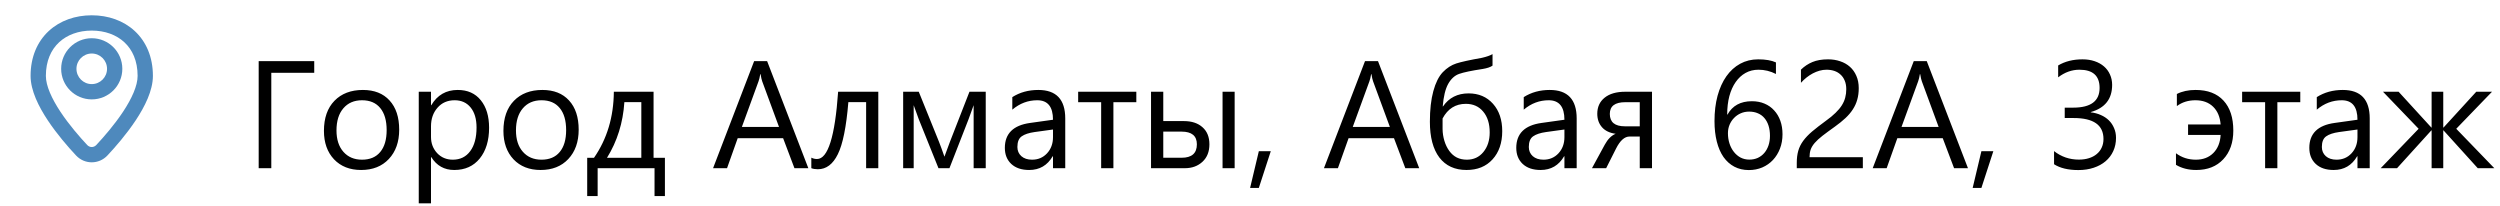 <?xml version="1.0" encoding="UTF-8"?> <svg xmlns="http://www.w3.org/2000/svg" width="327" height="27" viewBox="0 0 327 27" fill="none"> <path fill-rule="evenodd" clip-rule="evenodd" d="M7.731 5.529C6.688 6.497 6 7.953 6 9.928C6 11.217 6.76 12.891 7.91 14.627C9.032 16.319 10.409 17.901 11.405 18.967C11.736 19.32 12.264 19.32 12.595 18.967C13.591 17.901 14.968 16.319 16.09 14.627C17.24 12.891 18 11.217 18 9.928C18 7.953 17.312 6.497 16.269 5.529C15.216 4.551 13.722 4 12 4C10.278 4 8.784 4.551 7.731 5.529ZM6.37 4.063C7.85 2.689 9.856 2 12 2C14.144 2 16.15 2.689 17.63 4.063C19.121 5.447 20 7.455 20 9.928C20 11.848 18.937 13.95 17.757 15.731C16.548 17.555 15.088 19.23 14.055 20.333C12.934 21.531 11.066 21.531 9.945 20.333C8.912 19.23 7.452 17.555 6.243 15.731C5.063 13.95 4 11.848 4 9.928C4 7.455 4.879 5.447 6.37 4.063Z" fill="#4E89BD"></path> <path fill-rule="evenodd" clip-rule="evenodd" d="M12 7C10.895 7 10 7.895 10 9C10 10.105 10.895 11 12 11C13.105 11 14 10.105 14 9C14 7.895 13.105 7 12 7ZM8 9C8 6.791 9.791 5 12 5C14.209 5 16 6.791 16 9C16 11.209 14.209 13 12 13C9.791 13 8 11.209 8 9Z" fill="#4E89BD"></path> <path d="M41.102 9.52H35.486V22H33.836V7.996H41.102V9.52ZM47.234 22.234C45.757 22.234 44.575 21.769 43.69 20.838C42.81 19.9 42.371 18.66 42.371 17.117C42.371 15.438 42.83 14.126 43.748 13.182C44.666 12.238 45.906 11.766 47.469 11.766C48.96 11.766 50.122 12.225 50.955 13.143C51.795 14.06 52.215 15.333 52.215 16.961C52.215 18.556 51.762 19.835 50.857 20.799C49.959 21.756 48.751 22.234 47.234 22.234ZM47.352 13.113C46.323 13.113 45.509 13.465 44.91 14.168C44.311 14.865 44.012 15.828 44.012 17.059C44.012 18.244 44.315 19.178 44.92 19.861C45.525 20.545 46.336 20.887 47.352 20.887C48.387 20.887 49.181 20.551 49.734 19.881C50.294 19.21 50.574 18.256 50.574 17.02C50.574 15.77 50.294 14.806 49.734 14.129C49.181 13.452 48.387 13.113 47.352 13.113ZM56.414 20.555H56.375V26.6H54.773V12H56.375V13.758H56.414C57.202 12.43 58.354 11.766 59.871 11.766C61.16 11.766 62.166 12.215 62.889 13.113C63.611 14.005 63.973 15.203 63.973 16.707C63.973 18.38 63.566 19.721 62.752 20.73C61.938 21.733 60.825 22.234 59.412 22.234C58.117 22.234 57.117 21.674 56.414 20.555ZM56.375 16.521V17.918C56.375 18.745 56.642 19.448 57.176 20.027C57.716 20.6 58.4 20.887 59.227 20.887C60.197 20.887 60.955 20.516 61.502 19.773C62.055 19.031 62.332 17.999 62.332 16.678C62.332 15.565 62.075 14.692 61.56 14.06C61.046 13.429 60.35 13.113 59.471 13.113C58.54 13.113 57.791 13.439 57.225 14.09C56.658 14.734 56.375 15.545 56.375 16.521ZM70.711 22.234C69.233 22.234 68.051 21.769 67.166 20.838C66.287 19.9 65.848 18.66 65.848 17.117C65.848 15.438 66.307 14.126 67.225 13.182C68.143 12.238 69.383 11.766 70.945 11.766C72.436 11.766 73.598 12.225 74.432 13.143C75.272 14.06 75.691 15.333 75.691 16.961C75.691 18.556 75.239 19.835 74.334 20.799C73.436 21.756 72.228 22.234 70.711 22.234ZM70.828 13.113C69.799 13.113 68.986 13.465 68.387 14.168C67.788 14.865 67.488 15.828 67.488 17.059C67.488 18.244 67.791 19.178 68.397 19.861C69.002 20.545 69.812 20.887 70.828 20.887C71.863 20.887 72.658 20.551 73.211 19.881C73.771 19.21 74.051 18.256 74.051 17.02C74.051 15.77 73.771 14.806 73.211 14.129C72.658 13.452 71.863 13.113 70.828 13.113ZM86.971 25.643H85.613V22H78.172V25.643H76.805V20.643H77.693C79.399 18.182 80.265 15.301 80.291 12H85.486V20.643H86.971V25.643ZM83.885 20.643V13.357H81.668C81.492 16.053 80.734 18.481 79.393 20.643H83.885ZM105.73 22H103.914L102.43 18.074H96.492L95.096 22H93.269L98.641 7.996H100.34L105.73 22ZM101.893 16.6L99.695 10.633C99.624 10.438 99.552 10.125 99.481 9.695H99.441C99.376 10.092 99.301 10.405 99.217 10.633L97.039 16.6H101.893ZM114.881 22H113.289V13.357H110.965C110.698 16.593 110.239 18.865 109.588 20.174C108.943 21.482 108.074 22.137 106.98 22.137C106.648 22.137 106.362 22.091 106.121 22V20.623C106.349 20.74 106.596 20.799 106.863 20.799C108.296 20.799 109.217 17.866 109.627 12H114.881V22ZM128.934 22H127.352V13.758C127.208 14.175 126.987 14.787 126.688 15.594L124.188 22H122.752L120.174 15.594C120.037 15.249 119.816 14.637 119.51 13.758V22H118.133V12H120.174L122.811 18.523C122.999 18.999 123.24 19.656 123.533 20.496L124.246 18.562L126.805 12H128.934V22ZM139.334 22H137.732V20.438H137.693C136.997 21.635 135.971 22.234 134.617 22.234C133.621 22.234 132.84 21.971 132.273 21.443C131.714 20.916 131.434 20.216 131.434 19.344C131.434 17.475 132.534 16.388 134.734 16.082L137.732 15.662C137.732 13.963 137.046 13.113 135.672 13.113C134.467 13.113 133.38 13.523 132.41 14.344V12.703C133.393 12.078 134.526 11.766 135.809 11.766C138.159 11.766 139.334 13.009 139.334 15.496V22ZM137.732 16.941L135.32 17.273C134.578 17.378 134.018 17.563 133.641 17.83C133.263 18.09 133.074 18.556 133.074 19.227C133.074 19.715 133.247 20.115 133.592 20.428C133.943 20.734 134.409 20.887 134.988 20.887C135.783 20.887 136.437 20.61 136.951 20.057C137.472 19.497 137.732 18.79 137.732 17.938V16.941ZM148.631 13.367H145.633V22H144.031V13.367H141.023V12H148.631V13.367ZM161.492 22H159.91V12H161.492V22ZM150.555 22V12H152.156V15.838H154.852C155.874 15.838 156.684 16.105 157.283 16.639C157.889 17.172 158.191 17.918 158.191 18.875C158.191 19.838 157.889 20.6 157.283 21.16C156.678 21.72 155.913 22 154.988 22H150.555ZM152.156 17.215V20.633H154.559C155.887 20.633 156.551 20.047 156.551 18.875C156.551 17.768 155.88 17.215 154.539 17.215H152.156ZM166.219 19.773L164.656 24.578H163.514L164.656 19.773H166.219ZM185.633 22H183.816L182.332 18.074H176.395L174.998 22H173.172L178.543 7.996H180.242L185.633 22ZM181.795 16.6L179.598 10.633C179.526 10.438 179.454 10.125 179.383 9.695H179.344C179.279 10.092 179.204 10.405 179.119 10.633L176.941 16.6H181.795ZM195.223 7.078V8.582C194.956 8.777 194.526 8.924 193.934 9.021C192.469 9.243 191.443 9.458 190.857 9.666C190.278 9.868 189.799 10.304 189.422 10.975C189.051 11.645 188.813 12.625 188.709 13.914H188.748C189.529 12.781 190.643 12.215 192.088 12.215C193.41 12.215 194.474 12.667 195.281 13.572C196.089 14.477 196.492 15.672 196.492 17.156C196.492 18.686 196.069 19.917 195.223 20.848C194.383 21.772 193.25 22.234 191.824 22.234C190.288 22.234 189.103 21.691 188.27 20.604C187.443 19.51 187.029 17.951 187.029 15.926C187.029 14.35 187.179 13.016 187.479 11.922C187.778 10.822 188.191 9.995 188.719 9.441C189.253 8.888 189.842 8.507 190.486 8.299C191.137 8.09 192.251 7.846 193.826 7.566C194.451 7.423 194.917 7.26 195.223 7.078ZM188.689 15.496V16.883C188.696 17.404 188.774 17.915 188.924 18.416C189.074 18.917 189.288 19.36 189.568 19.744C189.848 20.128 190.177 20.415 190.555 20.604C190.939 20.792 191.375 20.887 191.863 20.887C192.755 20.887 193.475 20.555 194.021 19.891C194.575 19.22 194.852 18.364 194.852 17.322C194.852 16.176 194.568 15.268 194.002 14.598C193.442 13.921 192.684 13.582 191.727 13.582C190.385 13.582 189.373 14.22 188.689 15.496ZM206.229 22H204.627V20.438H204.588C203.891 21.635 202.866 22.234 201.512 22.234C200.516 22.234 199.734 21.971 199.168 21.443C198.608 20.916 198.328 20.216 198.328 19.344C198.328 17.475 199.428 16.388 201.629 16.082L204.627 15.662C204.627 13.963 203.94 13.113 202.566 13.113C201.362 13.113 200.275 13.523 199.305 14.344V12.703C200.288 12.078 201.421 11.766 202.703 11.766C205.053 11.766 206.229 13.009 206.229 15.496V22ZM204.627 16.941L202.215 17.273C201.473 17.378 200.913 17.563 200.535 17.83C200.158 18.09 199.969 18.556 199.969 19.227C199.969 19.715 200.141 20.115 200.486 20.428C200.838 20.734 201.303 20.887 201.883 20.887C202.677 20.887 203.331 20.61 203.846 20.057C204.367 19.497 204.627 18.79 204.627 17.938V16.941ZM216.082 22H214.48V17.859H213.143C212.498 17.859 211.912 18.38 211.385 19.422L210.086 22H208.23L209.91 18.914C210.301 18.198 210.773 17.726 211.326 17.498C210.545 17.394 209.949 17.107 209.539 16.639C209.129 16.17 208.924 15.584 208.924 14.881C208.924 13.995 209.243 13.296 209.881 12.781C210.525 12.26 211.427 12 212.586 12H216.082V22ZM214.48 16.521V13.367H212.586C211.238 13.367 210.564 13.878 210.564 14.9C210.564 15.981 211.219 16.521 212.527 16.521H214.48ZM233.152 17.557C233.152 18.24 233.042 18.869 232.82 19.441C232.599 20.014 232.293 20.509 231.902 20.926C231.512 21.342 231.046 21.668 230.506 21.902C229.965 22.13 229.38 22.244 228.748 22.244C228.045 22.244 227.413 22.098 226.854 21.805C226.3 21.512 225.828 21.092 225.438 20.545C225.053 19.991 224.76 19.318 224.559 18.523C224.357 17.729 224.256 16.834 224.256 15.838C224.256 14.62 224.389 13.517 224.656 12.527C224.93 11.531 225.314 10.682 225.809 9.979C226.31 9.269 226.912 8.722 227.615 8.338C228.318 7.954 229.103 7.762 229.969 7.762C230.932 7.762 231.707 7.895 232.293 8.162V9.676C231.57 9.305 230.809 9.119 230.008 9.119C229.383 9.119 228.82 9.259 228.318 9.539C227.817 9.819 227.387 10.216 227.029 10.73C226.671 11.238 226.395 11.854 226.199 12.576C226.01 13.299 225.916 14.103 225.916 14.988H225.955C226.6 13.823 227.664 13.24 229.148 13.24C229.76 13.24 230.311 13.344 230.799 13.553C231.294 13.761 231.714 14.057 232.059 14.441C232.41 14.819 232.68 15.271 232.869 15.799C233.058 16.326 233.152 16.912 233.152 17.557ZM231.512 17.762C231.512 17.273 231.45 16.834 231.326 16.443C231.202 16.053 231.023 15.721 230.789 15.447C230.561 15.174 230.278 14.966 229.939 14.822C229.601 14.672 229.217 14.598 228.787 14.598C228.39 14.598 228.022 14.672 227.684 14.822C227.345 14.972 227.052 15.177 226.805 15.438C226.557 15.691 226.362 15.991 226.219 16.336C226.082 16.674 226.014 17.036 226.014 17.42C226.014 17.902 226.082 18.354 226.219 18.777C226.355 19.194 226.548 19.559 226.795 19.871C227.042 20.184 227.335 20.431 227.674 20.613C228.019 20.789 228.4 20.877 228.816 20.877C229.22 20.877 229.588 20.802 229.92 20.652C230.252 20.496 230.535 20.281 230.77 20.008C231.004 19.734 231.186 19.409 231.316 19.031C231.447 18.647 231.512 18.224 231.512 17.762ZM241.492 11.668C241.492 11.238 241.424 10.864 241.287 10.545C241.157 10.226 240.975 9.962 240.74 9.754C240.512 9.539 240.242 9.38 239.93 9.275C239.617 9.171 239.279 9.119 238.914 9.119C238.602 9.119 238.296 9.161 237.996 9.246C237.697 9.331 237.404 9.448 237.117 9.598C236.837 9.747 236.564 9.926 236.297 10.135C236.036 10.343 235.792 10.574 235.564 10.828V9.109C236.014 8.673 236.515 8.341 237.068 8.113C237.628 7.879 238.309 7.762 239.109 7.762C239.682 7.762 240.213 7.846 240.701 8.016C241.189 8.178 241.613 8.419 241.971 8.738C242.329 9.057 242.609 9.451 242.811 9.92C243.019 10.389 243.123 10.926 243.123 11.531C243.123 12.085 243.058 12.586 242.928 13.035C242.804 13.484 242.612 13.908 242.352 14.305C242.098 14.702 241.775 15.083 241.385 15.447C240.994 15.812 240.535 16.183 240.008 16.561C239.35 17.029 238.807 17.43 238.377 17.762C237.954 18.094 237.615 18.406 237.361 18.699C237.114 18.986 236.938 19.275 236.834 19.568C236.736 19.855 236.688 20.187 236.688 20.564H243.66V22H235.018V21.307C235.018 20.708 235.083 20.18 235.213 19.725C235.343 19.269 235.558 18.836 235.857 18.426C236.157 18.016 236.548 17.605 237.029 17.195C237.518 16.785 238.113 16.323 238.816 15.809C239.324 15.444 239.747 15.096 240.086 14.764C240.431 14.432 240.708 14.1 240.916 13.768C241.124 13.435 241.271 13.1 241.355 12.762C241.447 12.417 241.492 12.052 241.492 11.668ZM257.41 22H255.594L254.109 18.074H248.172L246.775 22H244.949L250.32 7.996H252.02L257.41 22ZM253.572 16.6L251.375 10.633C251.303 10.438 251.232 10.125 251.16 9.695H251.121C251.056 10.092 250.981 10.405 250.896 10.633L248.719 16.6H253.572ZM260.73 19.773L259.168 24.578H258.025L259.168 19.773H260.73ZM276.775 18.035C276.775 18.667 276.655 19.243 276.414 19.764C276.18 20.278 275.844 20.721 275.408 21.092C274.979 21.456 274.461 21.74 273.855 21.941C273.25 22.143 272.583 22.244 271.854 22.244C270.519 22.244 269.458 21.99 268.67 21.482V19.764C269.614 20.506 270.695 20.877 271.912 20.877C272.4 20.877 272.84 20.815 273.23 20.691C273.628 20.568 273.966 20.389 274.246 20.154C274.533 19.92 274.751 19.637 274.9 19.305C275.057 18.973 275.135 18.598 275.135 18.182C275.135 16.352 273.833 15.438 271.229 15.438H270.066V14.08H271.17C273.475 14.08 274.627 13.221 274.627 11.502C274.627 9.913 273.748 9.119 271.99 9.119C271.001 9.119 270.073 9.451 269.207 10.115V8.562C270.099 8.029 271.16 7.762 272.391 7.762C272.977 7.762 273.507 7.843 273.982 8.006C274.458 8.169 274.865 8.396 275.203 8.689C275.542 8.982 275.802 9.334 275.984 9.744C276.173 10.154 276.268 10.607 276.268 11.102C276.268 12.944 275.337 14.129 273.475 14.656V14.695C273.95 14.747 274.389 14.865 274.793 15.047C275.197 15.223 275.545 15.454 275.838 15.74C276.131 16.027 276.359 16.365 276.521 16.756C276.691 17.14 276.775 17.566 276.775 18.035ZM284.617 21.561V20.047C285.372 20.607 286.238 20.887 287.215 20.887C288.159 20.887 288.921 20.597 289.5 20.018C290.086 19.432 290.405 18.641 290.457 17.645H286.199V16.277H290.457C290.379 15.288 290.05 14.513 289.471 13.953C288.891 13.393 288.12 13.113 287.156 13.113C286.225 13.113 285.418 13.367 284.734 13.875V12.293C285.424 11.941 286.238 11.766 287.176 11.766C288.764 11.766 289.985 12.231 290.838 13.162C291.691 14.087 292.117 15.392 292.117 17.078C292.117 18.647 291.678 19.9 290.799 20.838C289.926 21.769 288.751 22.234 287.273 22.234C286.251 22.234 285.366 22.01 284.617 21.561ZM300.877 13.367H297.879V22H296.277V13.367H293.27V12H300.877V13.367ZM309.959 22H308.357V20.438H308.318C307.622 21.635 306.596 22.234 305.242 22.234C304.246 22.234 303.465 21.971 302.898 21.443C302.339 20.916 302.059 20.216 302.059 19.344C302.059 17.475 303.159 16.388 305.359 16.082L308.357 15.662C308.357 13.963 307.671 13.113 306.297 13.113C305.092 13.113 304.005 13.523 303.035 14.344V12.703C304.018 12.078 305.151 11.766 306.434 11.766C308.784 11.766 309.959 13.009 309.959 15.496V22ZM308.357 16.941L305.945 17.273C305.203 17.378 304.643 17.563 304.266 17.83C303.888 18.09 303.699 18.556 303.699 19.227C303.699 19.715 303.872 20.115 304.217 20.428C304.568 20.734 305.034 20.887 305.613 20.887C306.408 20.887 307.062 20.61 307.576 20.057C308.097 19.497 308.357 18.79 308.357 17.938V16.941ZM326.258 22H324.09L319.617 17.059H319.578V22H318.055V17.059H318.016L313.533 22H311.395L316.355 16.844L311.697 12H313.738L318.016 16.678H318.055V12H319.578V16.678H319.617L323.895 12H325.955L321.277 16.844L326.258 22Z" fill="black"></path> </svg> 